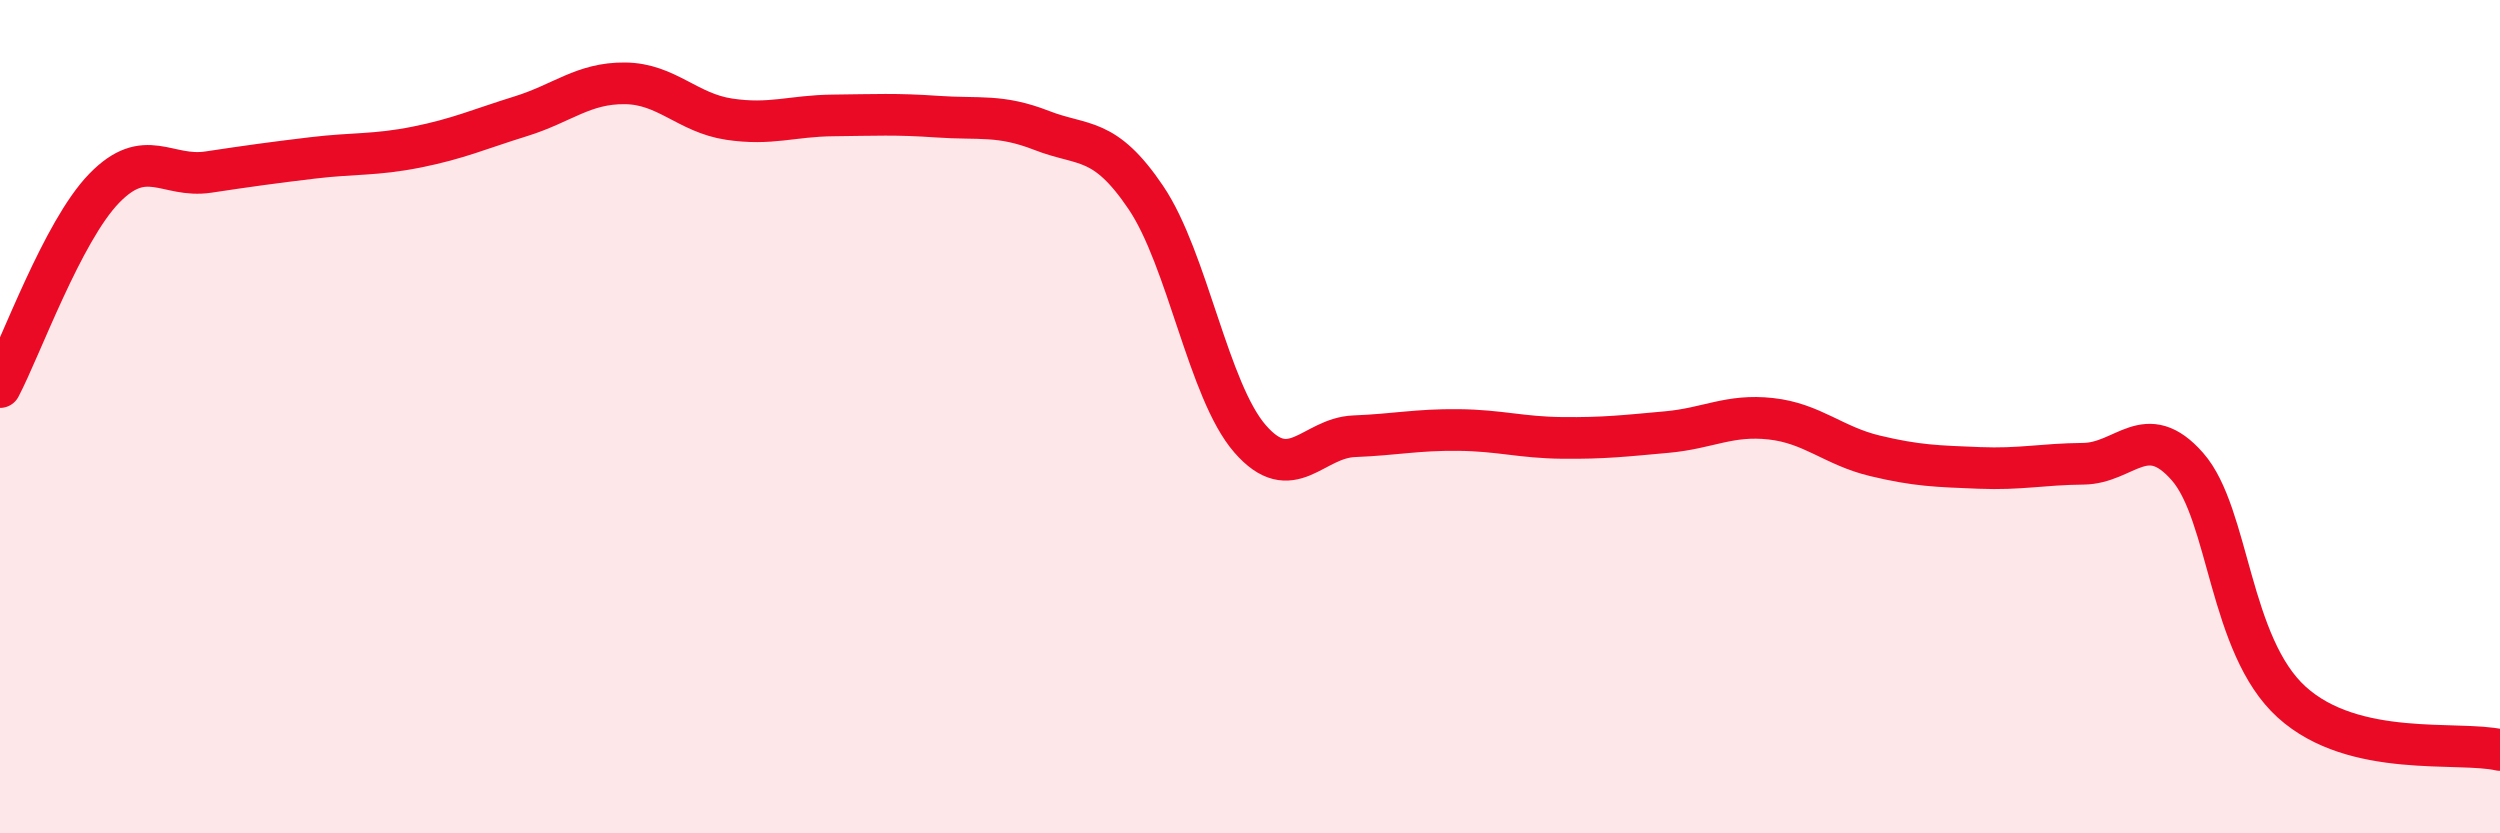 
    <svg width="60" height="20" viewBox="0 0 60 20" xmlns="http://www.w3.org/2000/svg">
      <path
        d="M 0,9.29 C 0.5,8.34 1.5,5.55 2.5,4.52 C 3.5,3.49 4,4.28 5,4.13 C 6,3.98 6.5,3.91 7.5,3.79 C 8.5,3.67 9,3.73 10,3.53 C 11,3.33 11.5,3.1 12.5,2.79 C 13.5,2.48 14,1.99 15,2 C 16,2.01 16.5,2.71 17.5,2.86 C 18.5,3.01 19,2.78 20,2.77 C 21,2.76 21.5,2.73 22.5,2.8 C 23.5,2.87 24,2.74 25,3.13 C 26,3.52 26.5,3.26 27.5,4.74 C 28.5,6.22 29,9.38 30,10.53 C 31,11.68 31.5,10.51 32.5,10.47 C 33.5,10.43 34,10.31 35,10.32 C 36,10.33 36.5,10.5 37.5,10.51 C 38.5,10.52 39,10.46 40,10.37 C 41,10.28 41.5,9.94 42.5,10.05 C 43.5,10.16 44,10.7 45,10.94 C 46,11.18 46.5,11.19 47.5,11.23 C 48.5,11.27 49,11.14 50,11.13 C 51,11.12 51.5,10.06 52.5,11.2 C 53.5,12.34 53.5,15.49 55,16.85 C 56.5,18.21 59,17.77 60,18L60 20L0 20Z"
        fill="#EB0A25"
        opacity="0.1"
        stroke-linecap="round"
        stroke-linejoin="round"
      />
      <path
        d="M 0,9.29 C 0.5,8.34 1.5,5.55 2.5,4.52 C 3.5,3.49 4,4.28 5,4.13 C 6,3.98 6.5,3.91 7.5,3.79 C 8.5,3.67 9,3.73 10,3.53 C 11,3.33 11.5,3.1 12.5,2.79 C 13.5,2.48 14,1.99 15,2 C 16,2.01 16.5,2.71 17.5,2.86 C 18.5,3.01 19,2.78 20,2.77 C 21,2.76 21.5,2.73 22.5,2.8 C 23.5,2.87 24,2.74 25,3.13 C 26,3.52 26.5,3.26 27.5,4.74 C 28.5,6.22 29,9.38 30,10.53 C 31,11.68 31.5,10.51 32.5,10.47 C 33.5,10.43 34,10.31 35,10.32 C 36,10.33 36.5,10.5 37.5,10.51 C 38.5,10.52 39,10.46 40,10.37 C 41,10.28 41.5,9.94 42.5,10.05 C 43.5,10.16 44,10.7 45,10.94 C 46,11.18 46.5,11.19 47.5,11.23 C 48.5,11.27 49,11.14 50,11.13 C 51,11.12 51.5,10.06 52.5,11.2 C 53.5,12.34 53.5,15.49 55,16.85 C 56.5,18.21 59,17.77 60,18"
        stroke="#EB0A25"
        stroke-width="1"
        fill="none"
        stroke-linecap="round"
        stroke-linejoin="round"
      />
    </svg>
  
